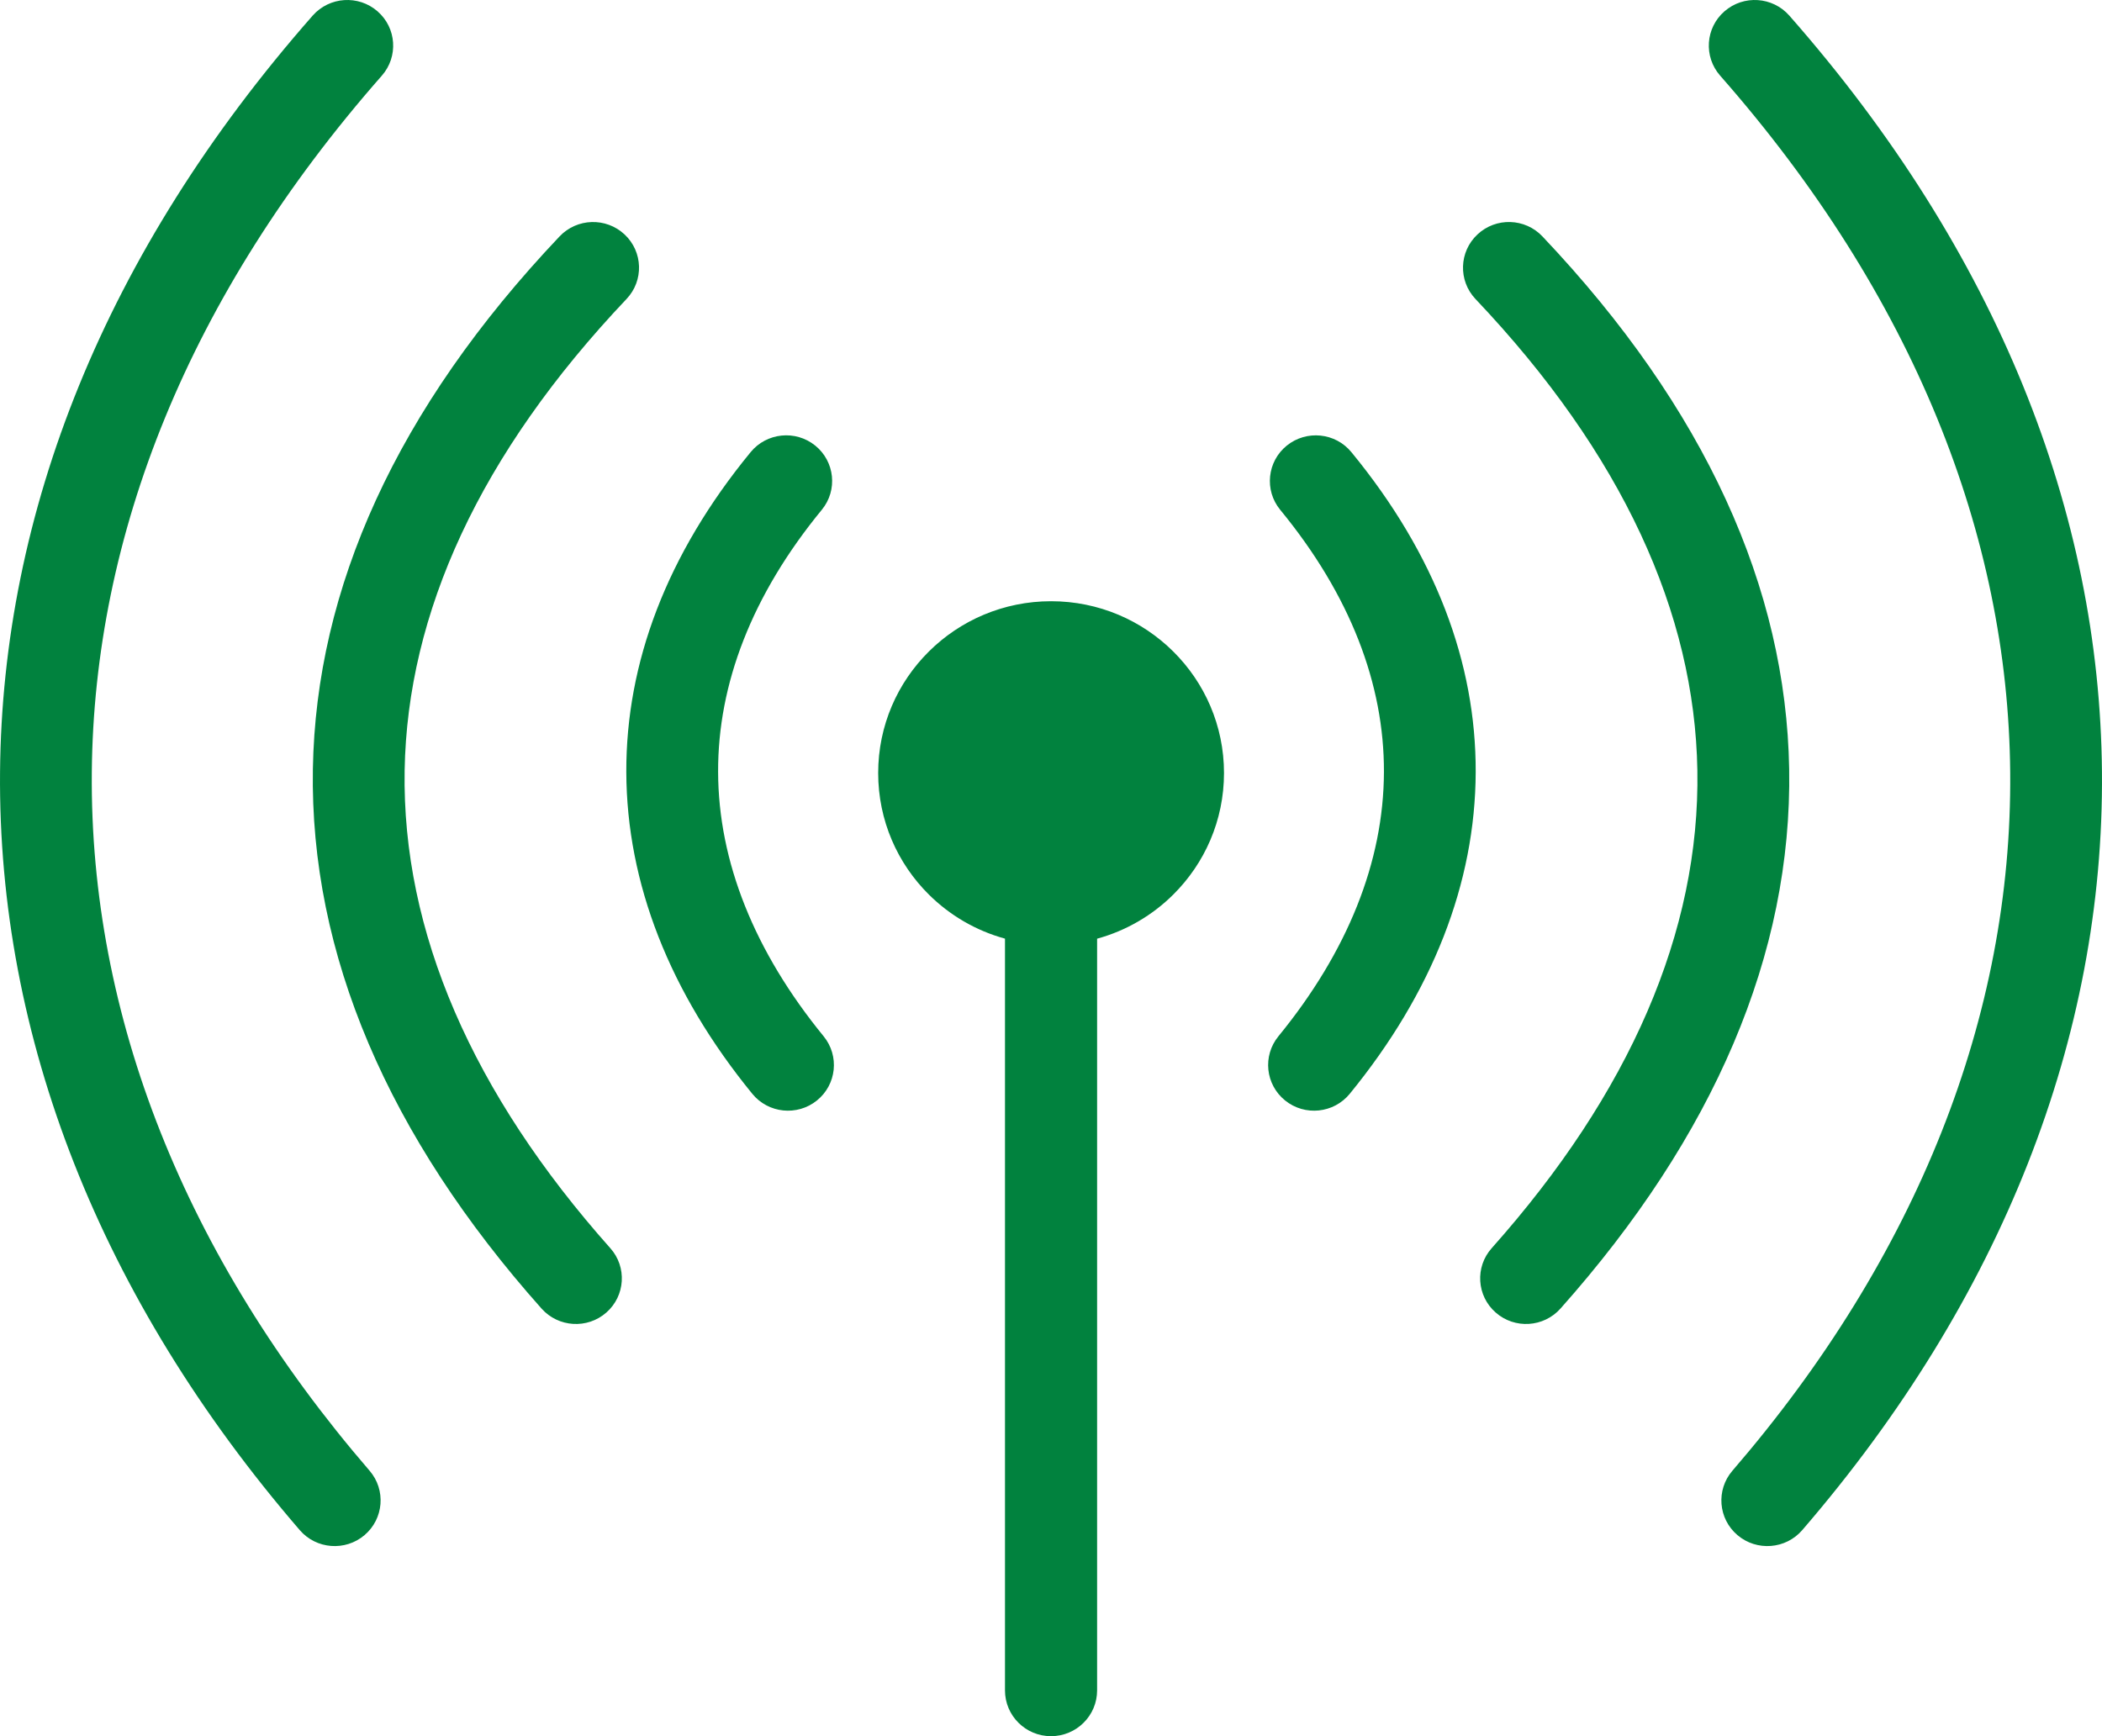 <svg width="46" height="38" viewBox="0 0 46 38" fill="none" xmlns="http://www.w3.org/2000/svg">
<g id="Group">
<path id="Vector" d="M8.088 32.19C8.449 32.609 8.399 33.24 7.978 33.599C7.556 33.958 6.921 33.909 6.56 33.49C2.193 28.425 -0.05 22.695 0.001 16.892C0.05 11.232 2.279 5.531 6.843 0.341C7.209 -0.074 7.844 -0.116 8.261 0.247C8.679 0.61 8.721 1.241 8.356 1.656C4.122 6.471 2.054 11.723 2.009 16.907C1.963 22.222 4.041 27.497 8.088 32.19ZM13.356 27.319C13.724 27.731 13.685 28.362 13.27 28.727C12.855 29.093 12.22 29.054 11.852 28.642C8.495 24.871 6.779 20.875 6.847 16.828C6.914 12.886 8.669 8.947 12.246 5.174C12.627 4.772 13.263 4.753 13.668 5.131C14.073 5.51 14.092 6.142 13.711 6.544C10.493 9.939 8.914 13.424 8.855 16.86C8.796 20.392 10.339 23.929 13.356 27.319ZM18.024 22.681C18.374 23.109 18.309 23.738 17.878 24.086C17.447 24.434 16.814 24.369 16.464 23.941C14.655 21.727 13.713 19.329 13.706 16.895C13.699 14.516 14.585 12.138 16.426 9.897C16.776 9.469 17.409 9.404 17.84 9.752C18.27 10.1 18.336 10.729 17.985 11.157C16.449 13.027 15.709 14.976 15.715 16.894C15.72 18.858 16.509 20.827 18.024 22.681ZM39.44 33.49C39.079 33.909 38.444 33.958 38.022 33.599C37.6 33.24 37.551 32.609 37.912 32.19C41.959 27.497 44.037 22.222 43.991 16.907C43.946 11.723 41.878 6.471 37.644 1.656C37.279 1.241 37.321 0.61 37.739 0.247C38.156 -0.116 38.791 -0.074 39.157 0.341C43.721 5.531 45.95 11.232 45.999 16.892C46.05 22.695 43.807 28.425 39.44 33.49ZM34.149 28.641C33.781 29.054 33.146 29.093 32.731 28.727C32.315 28.362 32.276 27.731 32.645 27.318C35.662 23.929 37.205 20.392 37.145 16.859C37.087 13.423 35.508 9.938 32.289 6.544C31.909 6.142 31.928 5.509 32.333 5.131C32.737 4.752 33.374 4.772 33.754 5.174C37.331 8.947 39.087 12.886 39.154 16.828C39.222 20.875 37.506 24.87 34.149 28.641ZM29.537 23.941C29.186 24.369 28.553 24.434 28.123 24.086C27.692 23.738 27.627 23.109 27.977 22.681C29.492 20.828 30.28 18.859 30.286 16.895C30.292 14.977 29.552 13.027 28.015 11.157C27.665 10.73 27.73 10.1 28.161 9.752C28.592 9.405 29.225 9.469 29.575 9.898C31.416 12.138 32.302 14.517 32.294 16.895C32.287 19.33 31.346 21.727 29.537 23.941ZM24.009 20.545V36.998C24.009 37.551 23.557 38 23 38C22.444 38 21.993 37.551 21.993 36.998V20.544C21.353 20.369 20.782 20.031 20.326 19.578C19.641 18.898 19.218 17.958 19.218 16.919C19.218 15.881 19.641 14.941 20.326 14.261C21.011 13.58 21.957 13.159 23.002 13.159C24.047 13.159 24.992 13.58 25.677 14.261C26.362 14.941 26.786 15.881 26.786 16.919C26.786 17.958 26.362 18.898 25.677 19.578C25.221 20.032 24.649 20.37 24.009 20.545Z" fill="#01823E"/>
</g>
</svg>
